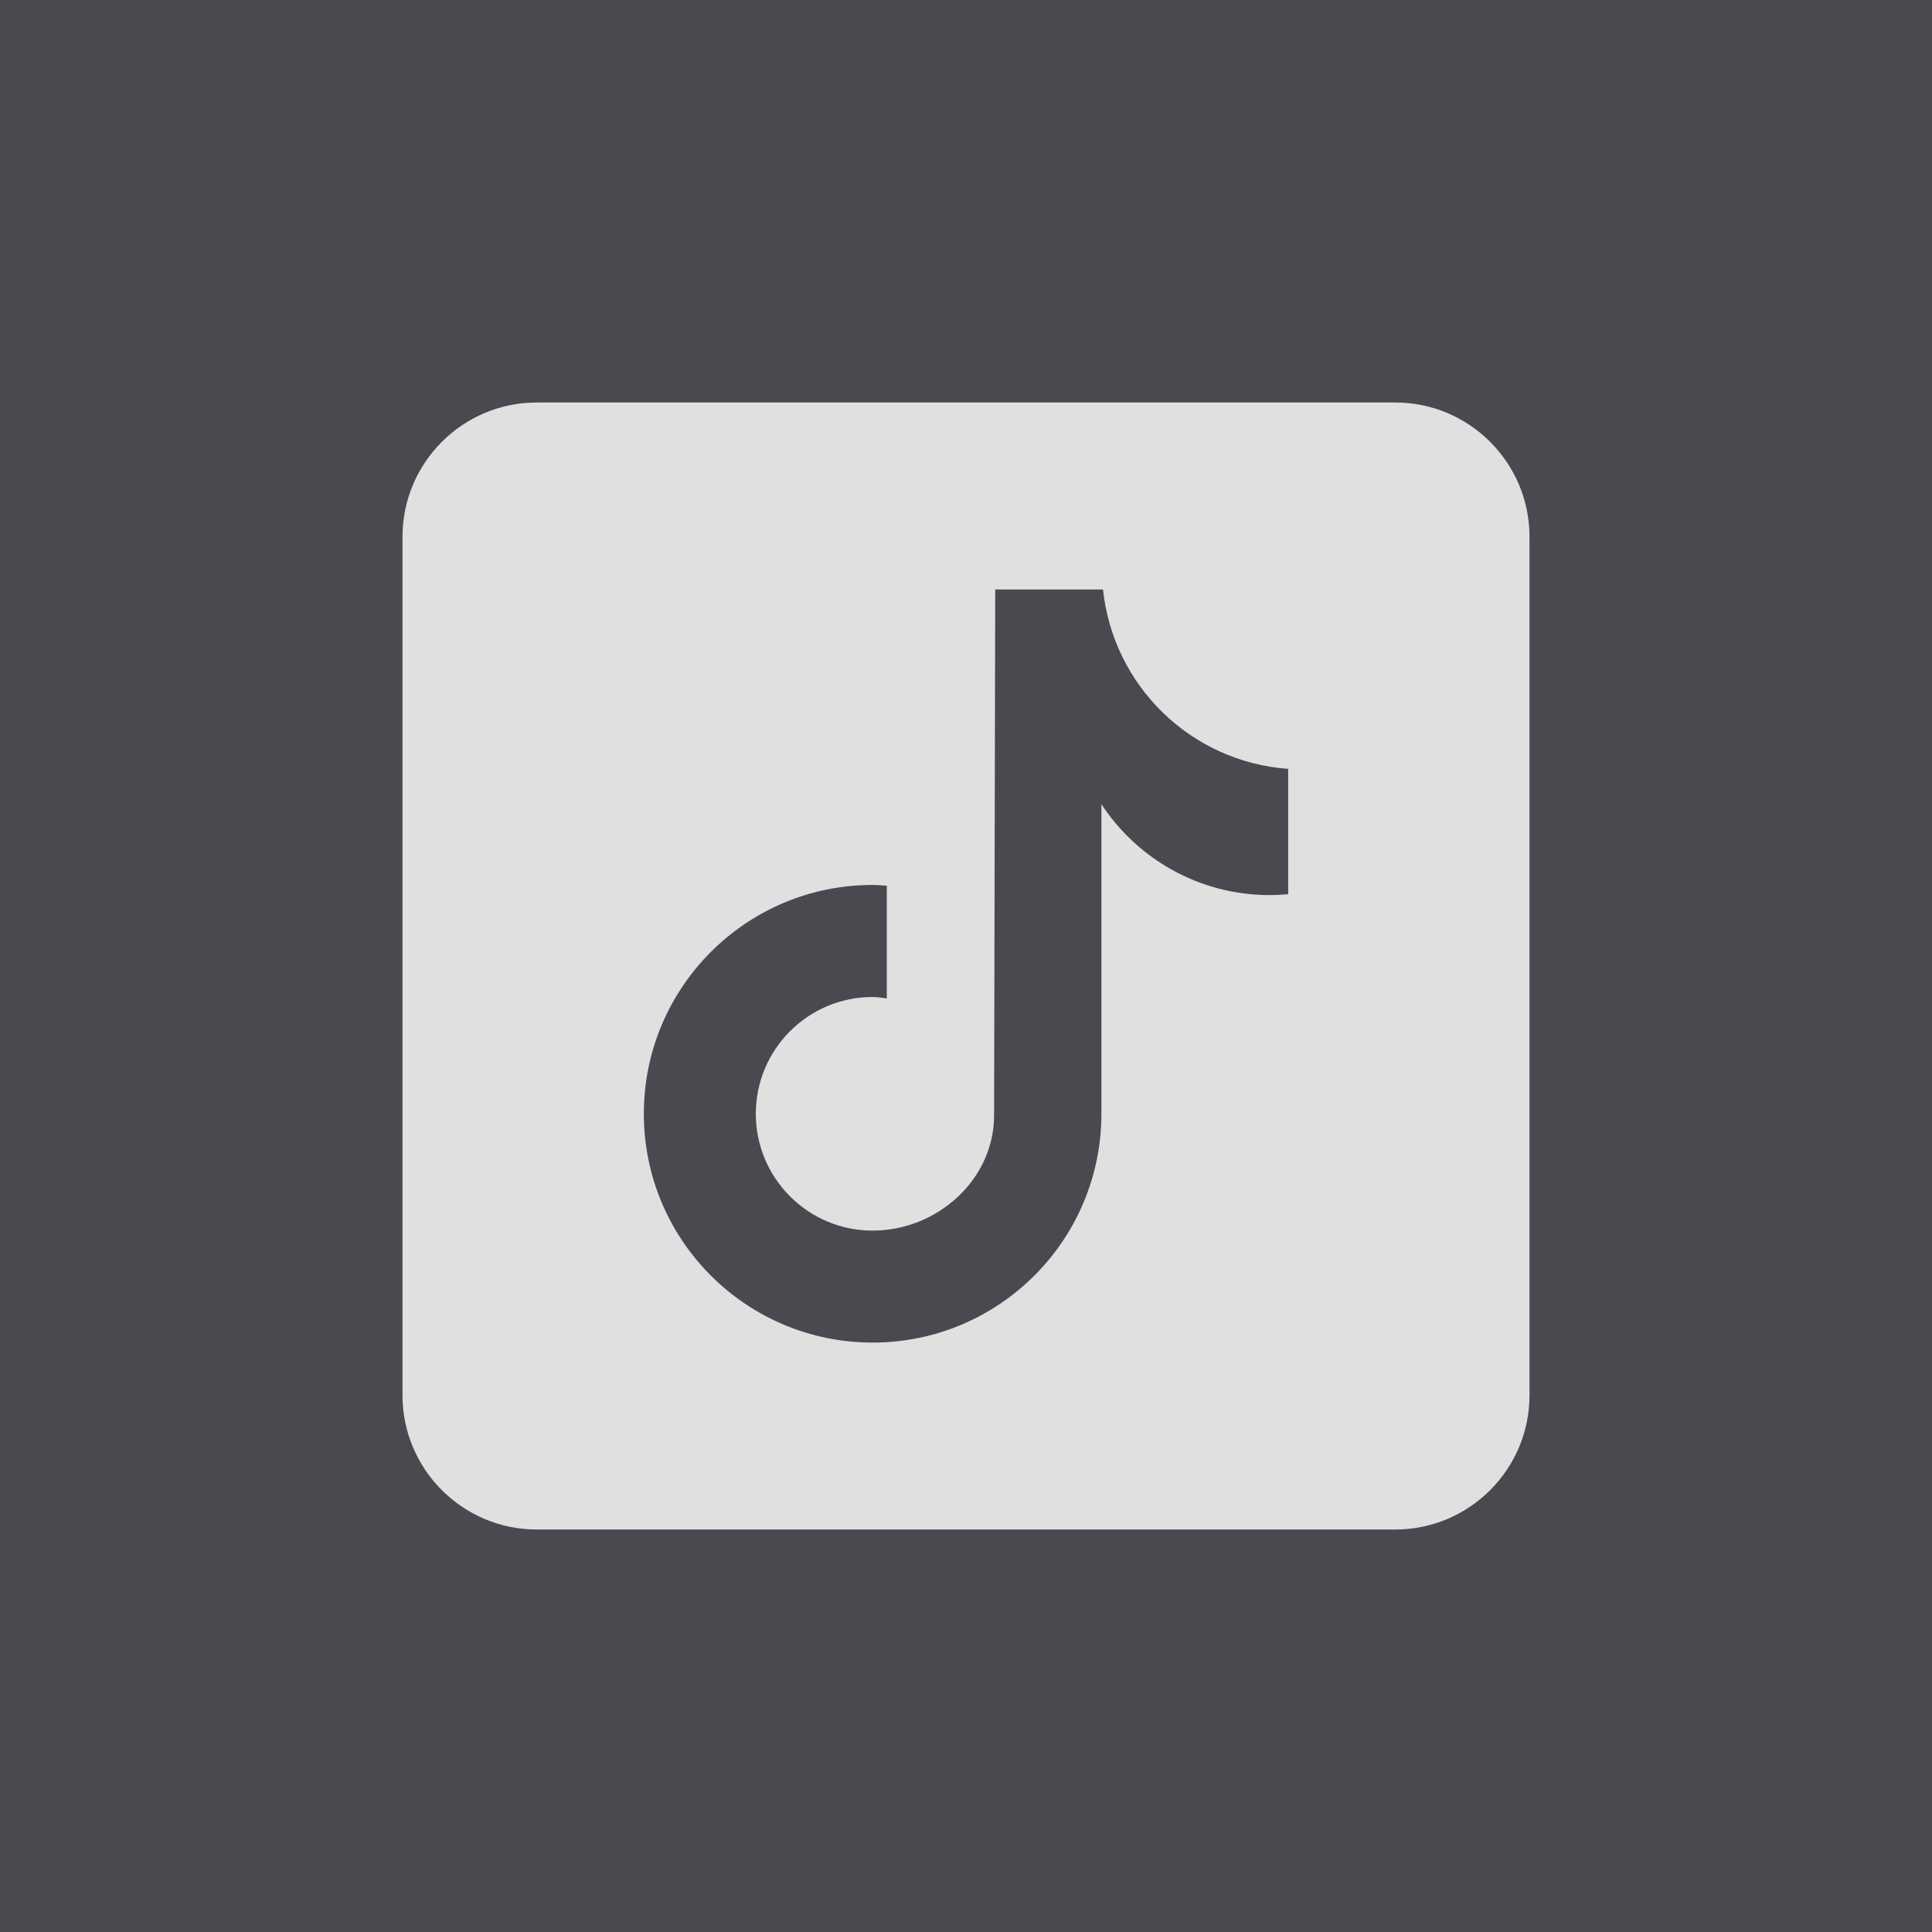 <?xml version="1.0" encoding="UTF-8"?> <svg xmlns="http://www.w3.org/2000/svg" width="24" height="24" viewBox="0 0 24 24" fill="none"> <rect width="24" height="24" fill="#4A4950"></rect> <path d="M17.333 5H6.667C5.748 5 5 5.748 5 6.667V17.333C5 18.252 5.748 19 6.667 19H17.333C18.252 19 19 18.252 19 17.333V6.667C19 5.748 18.252 5 17.333 5ZM16.002 11.108C15.926 11.115 15.85 11.119 15.772 11.119C14.898 11.119 14.129 10.67 13.682 9.99C13.682 11.773 13.682 13.802 13.682 13.836C13.682 15.405 12.41 16.678 10.84 16.678C9.27 16.678 7.998 15.405 7.998 13.836C7.998 12.266 9.27 10.993 10.84 10.993C10.899 10.993 10.957 10.999 11.016 11.002V12.403C10.957 12.396 10.9 12.385 10.84 12.385C10.039 12.385 9.389 13.035 9.389 13.836C9.389 14.637 10.039 15.287 10.84 15.287C11.641 15.287 12.349 14.655 12.349 13.854C12.349 13.822 12.363 7.323 12.363 7.323H13.702C13.828 8.52 14.794 9.464 16.002 9.551V11.108Z" fill="#E0E0E0"></path> </svg> 